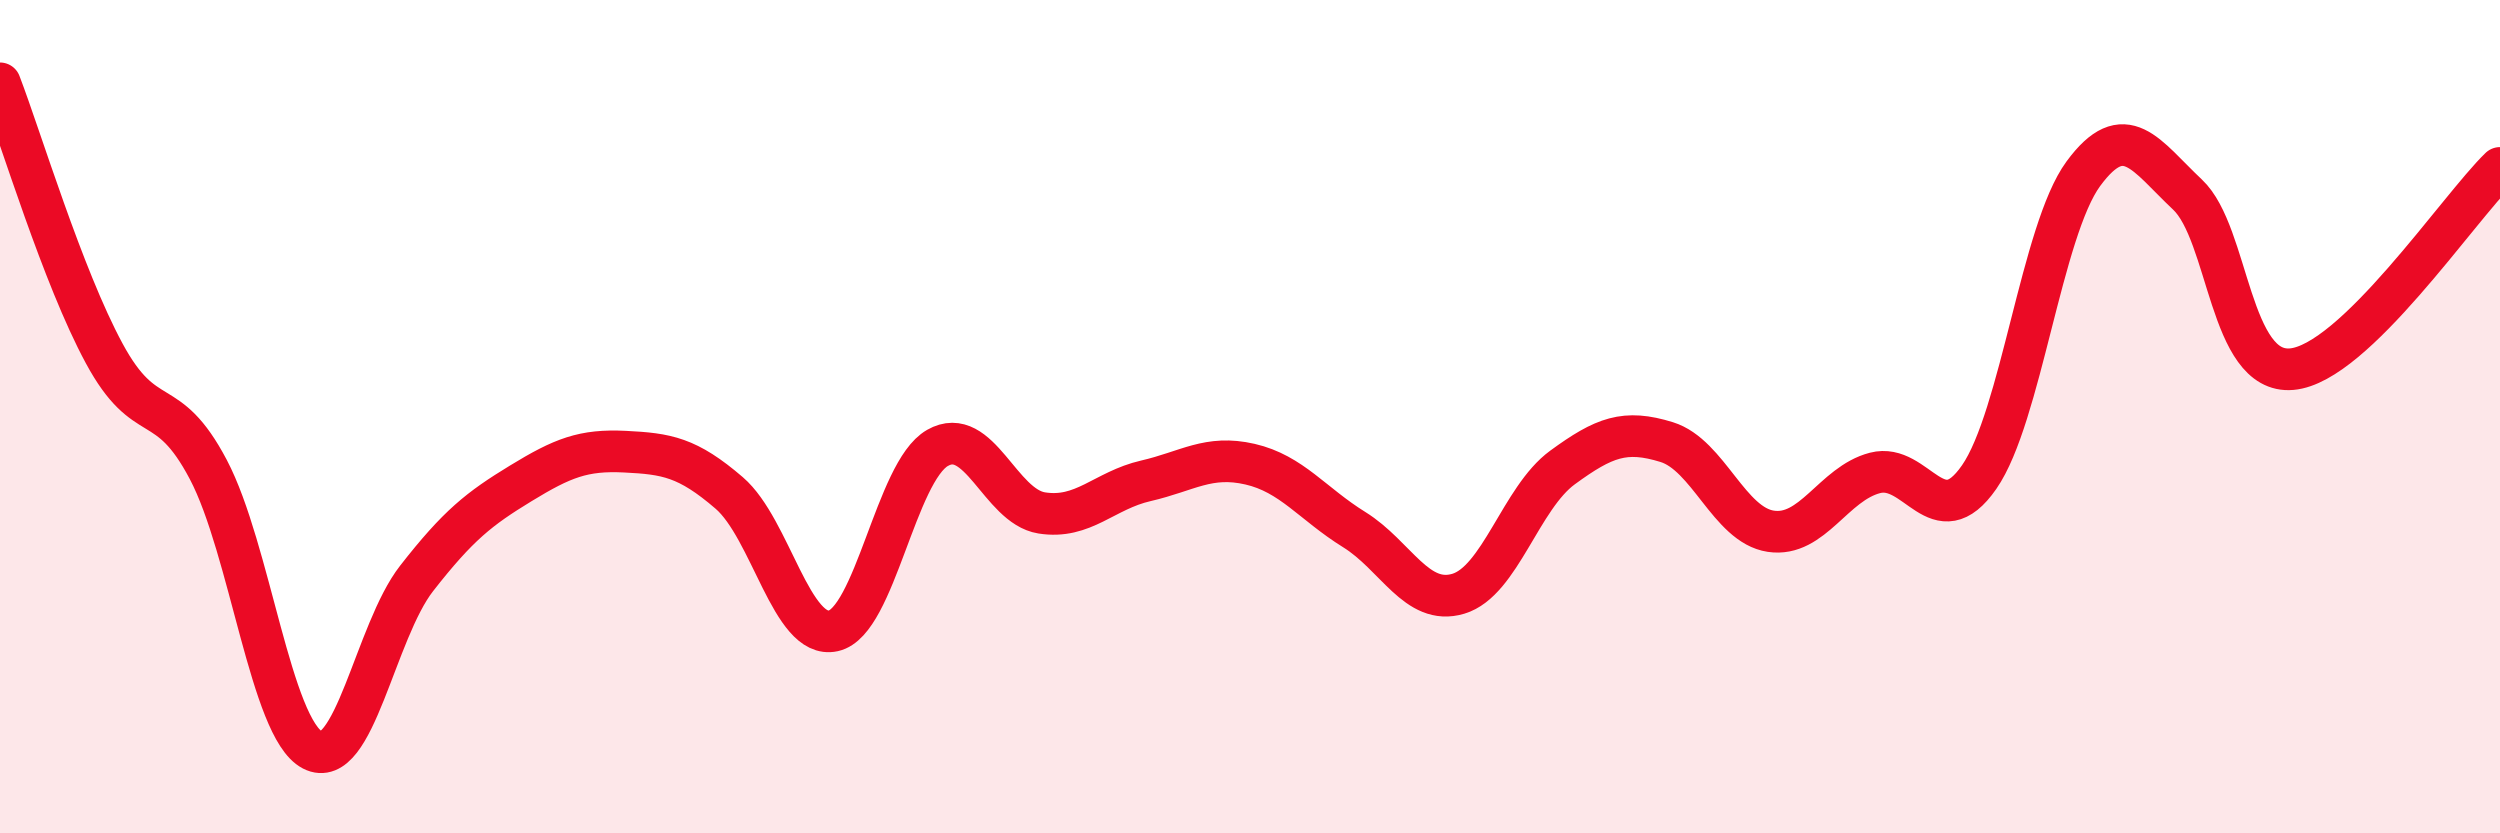 
    <svg width="60" height="20" viewBox="0 0 60 20" xmlns="http://www.w3.org/2000/svg">
      <path
        d="M 0,2 C 0.5,3.3 1.5,6.63 2.5,8.48 C 3.5,10.33 4,9.37 5,11.27 C 6,13.17 6.5,17.48 7.5,18 C 8.5,18.52 9,15.16 10,13.88 C 11,12.6 11.5,12.21 12.5,11.6 C 13.5,10.99 14,10.79 15,10.84 C 16,10.89 16.5,10.97 17.5,11.83 C 18.5,12.69 19,15.36 20,15.14 C 21,14.92 21.5,11.32 22.5,10.75 C 23.5,10.18 24,12.15 25,12.31 C 26,12.47 26.5,11.77 27.5,11.54 C 28.5,11.31 29,10.91 30,11.14 C 31,11.37 31.5,12.09 32.5,12.71 C 33.5,13.33 34,14.55 35,14.25 C 36,13.95 36.5,11.95 37.5,11.22 C 38.5,10.49 39,10.3 40,10.61 C 41,10.92 41.5,12.6 42.5,12.75 C 43.5,12.9 44,11.61 45,11.35 C 46,11.09 46.5,12.89 47.5,11.45 C 48.5,10.01 49,5.53 50,4.17 C 51,2.81 51.5,3.73 52.5,4.67 C 53.5,5.61 53.5,8.99 55,8.86 C 56.5,8.73 59,5 60,4.03L60 20L0 20Z"
        fill="#EB0A25"
        opacity="0.1"
        stroke-linecap="round"
        stroke-linejoin="round"
      />
      <path
        d="M 0,2 C 0.5,3.3 1.5,6.63 2.5,8.48 C 3.5,10.33 4,9.37 5,11.27 C 6,13.17 6.5,17.48 7.5,18 C 8.5,18.52 9,15.16 10,13.88 C 11,12.6 11.5,12.21 12.5,11.6 C 13.5,10.99 14,10.79 15,10.84 C 16,10.89 16.5,10.97 17.5,11.83 C 18.5,12.69 19,15.36 20,15.14 C 21,14.92 21.5,11.32 22.5,10.75 C 23.5,10.18 24,12.15 25,12.31 C 26,12.47 26.5,11.77 27.5,11.54 C 28.5,11.31 29,10.91 30,11.14 C 31,11.37 31.5,12.09 32.5,12.71 C 33.5,13.33 34,14.55 35,14.25 C 36,13.95 36.5,11.95 37.5,11.22 C 38.5,10.49 39,10.3 40,10.61 C 41,10.92 41.5,12.6 42.5,12.75 C 43.5,12.9 44,11.61 45,11.35 C 46,11.09 46.5,12.89 47.5,11.45 C 48.5,10.01 49,5.53 50,4.17 C 51,2.81 51.5,3.73 52.5,4.67 C 53.5,5.61 53.5,8.99 55,8.86 C 56.5,8.73 59,5 60,4.03"
        stroke="#EB0A25"
        stroke-width="1"
        fill="none"
        stroke-linecap="round"
        stroke-linejoin="round"
      />
    </svg>
  